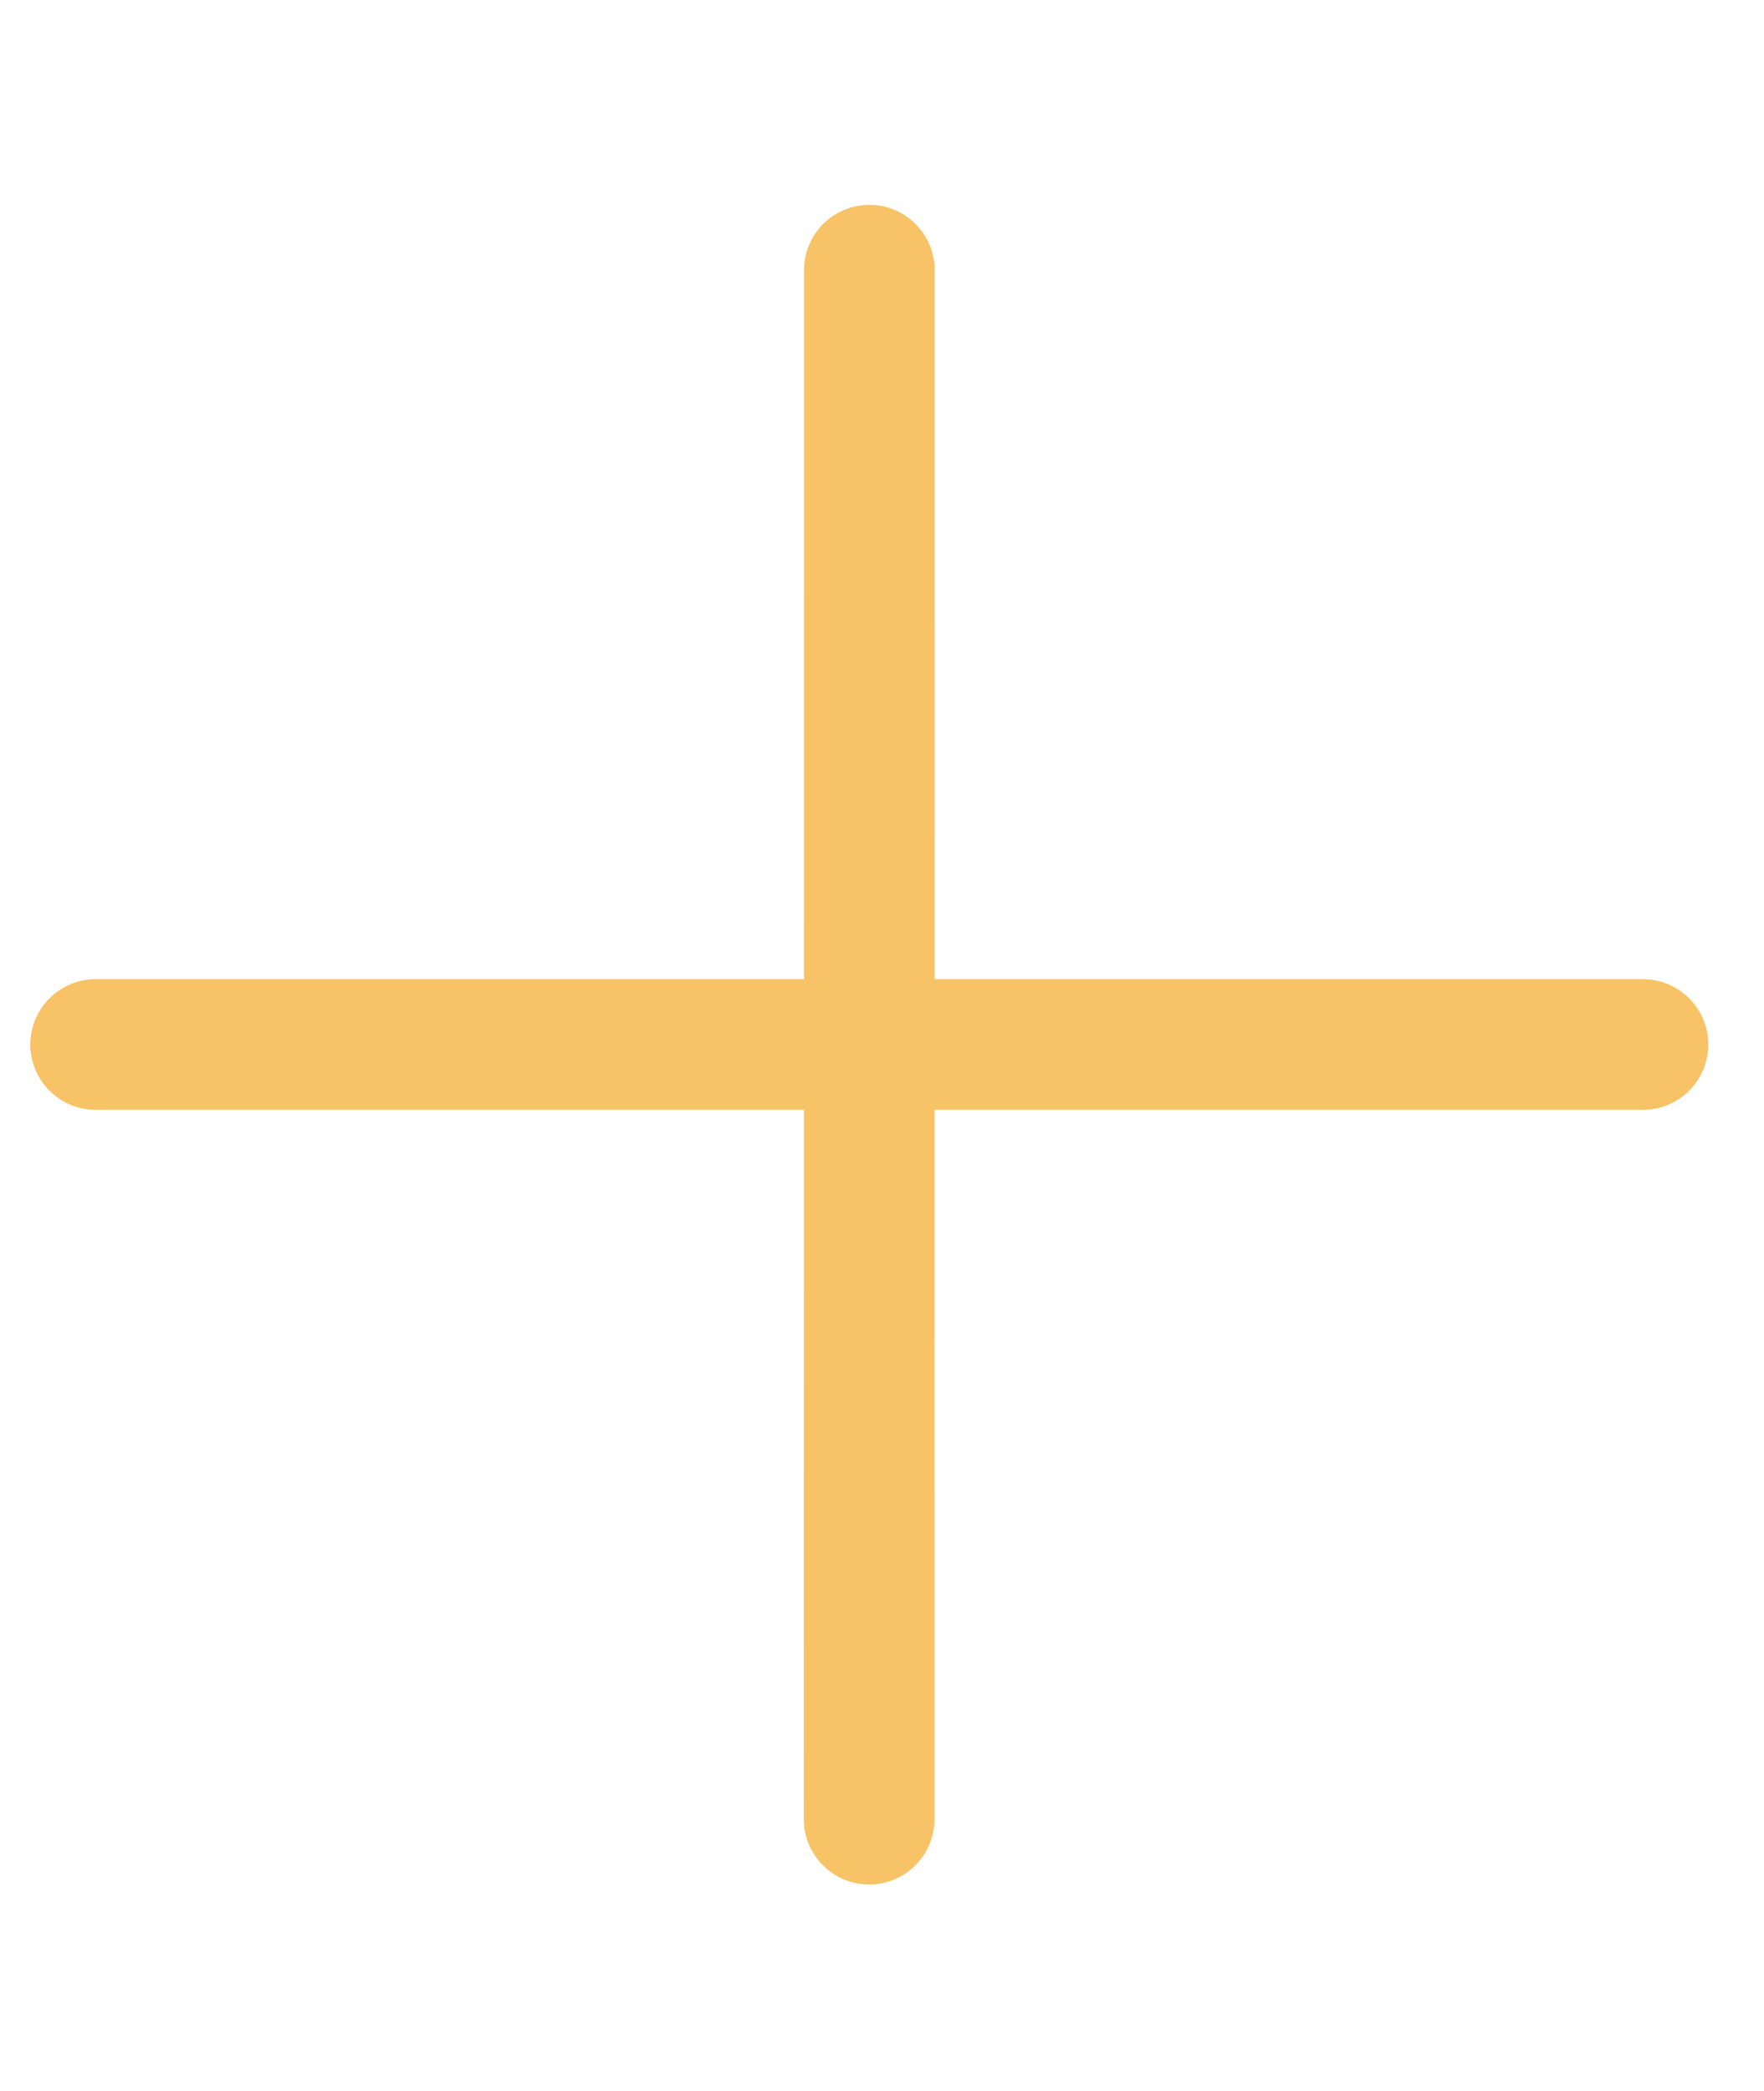 <svg width="27" height="32" viewBox="0 0 27 32" fill="none" xmlns="http://www.w3.org/2000/svg">
    <path d="M25.147 15.985H1.464" stroke="#F7C366" stroke-width="2" stroke-linecap="round" stroke-linejoin="round"/>
    <path d="M13.303 27.84L13.306 4.135" stroke="#F7C366" stroke-width="2" stroke-linecap="round" stroke-linejoin="round"/>
</svg>

